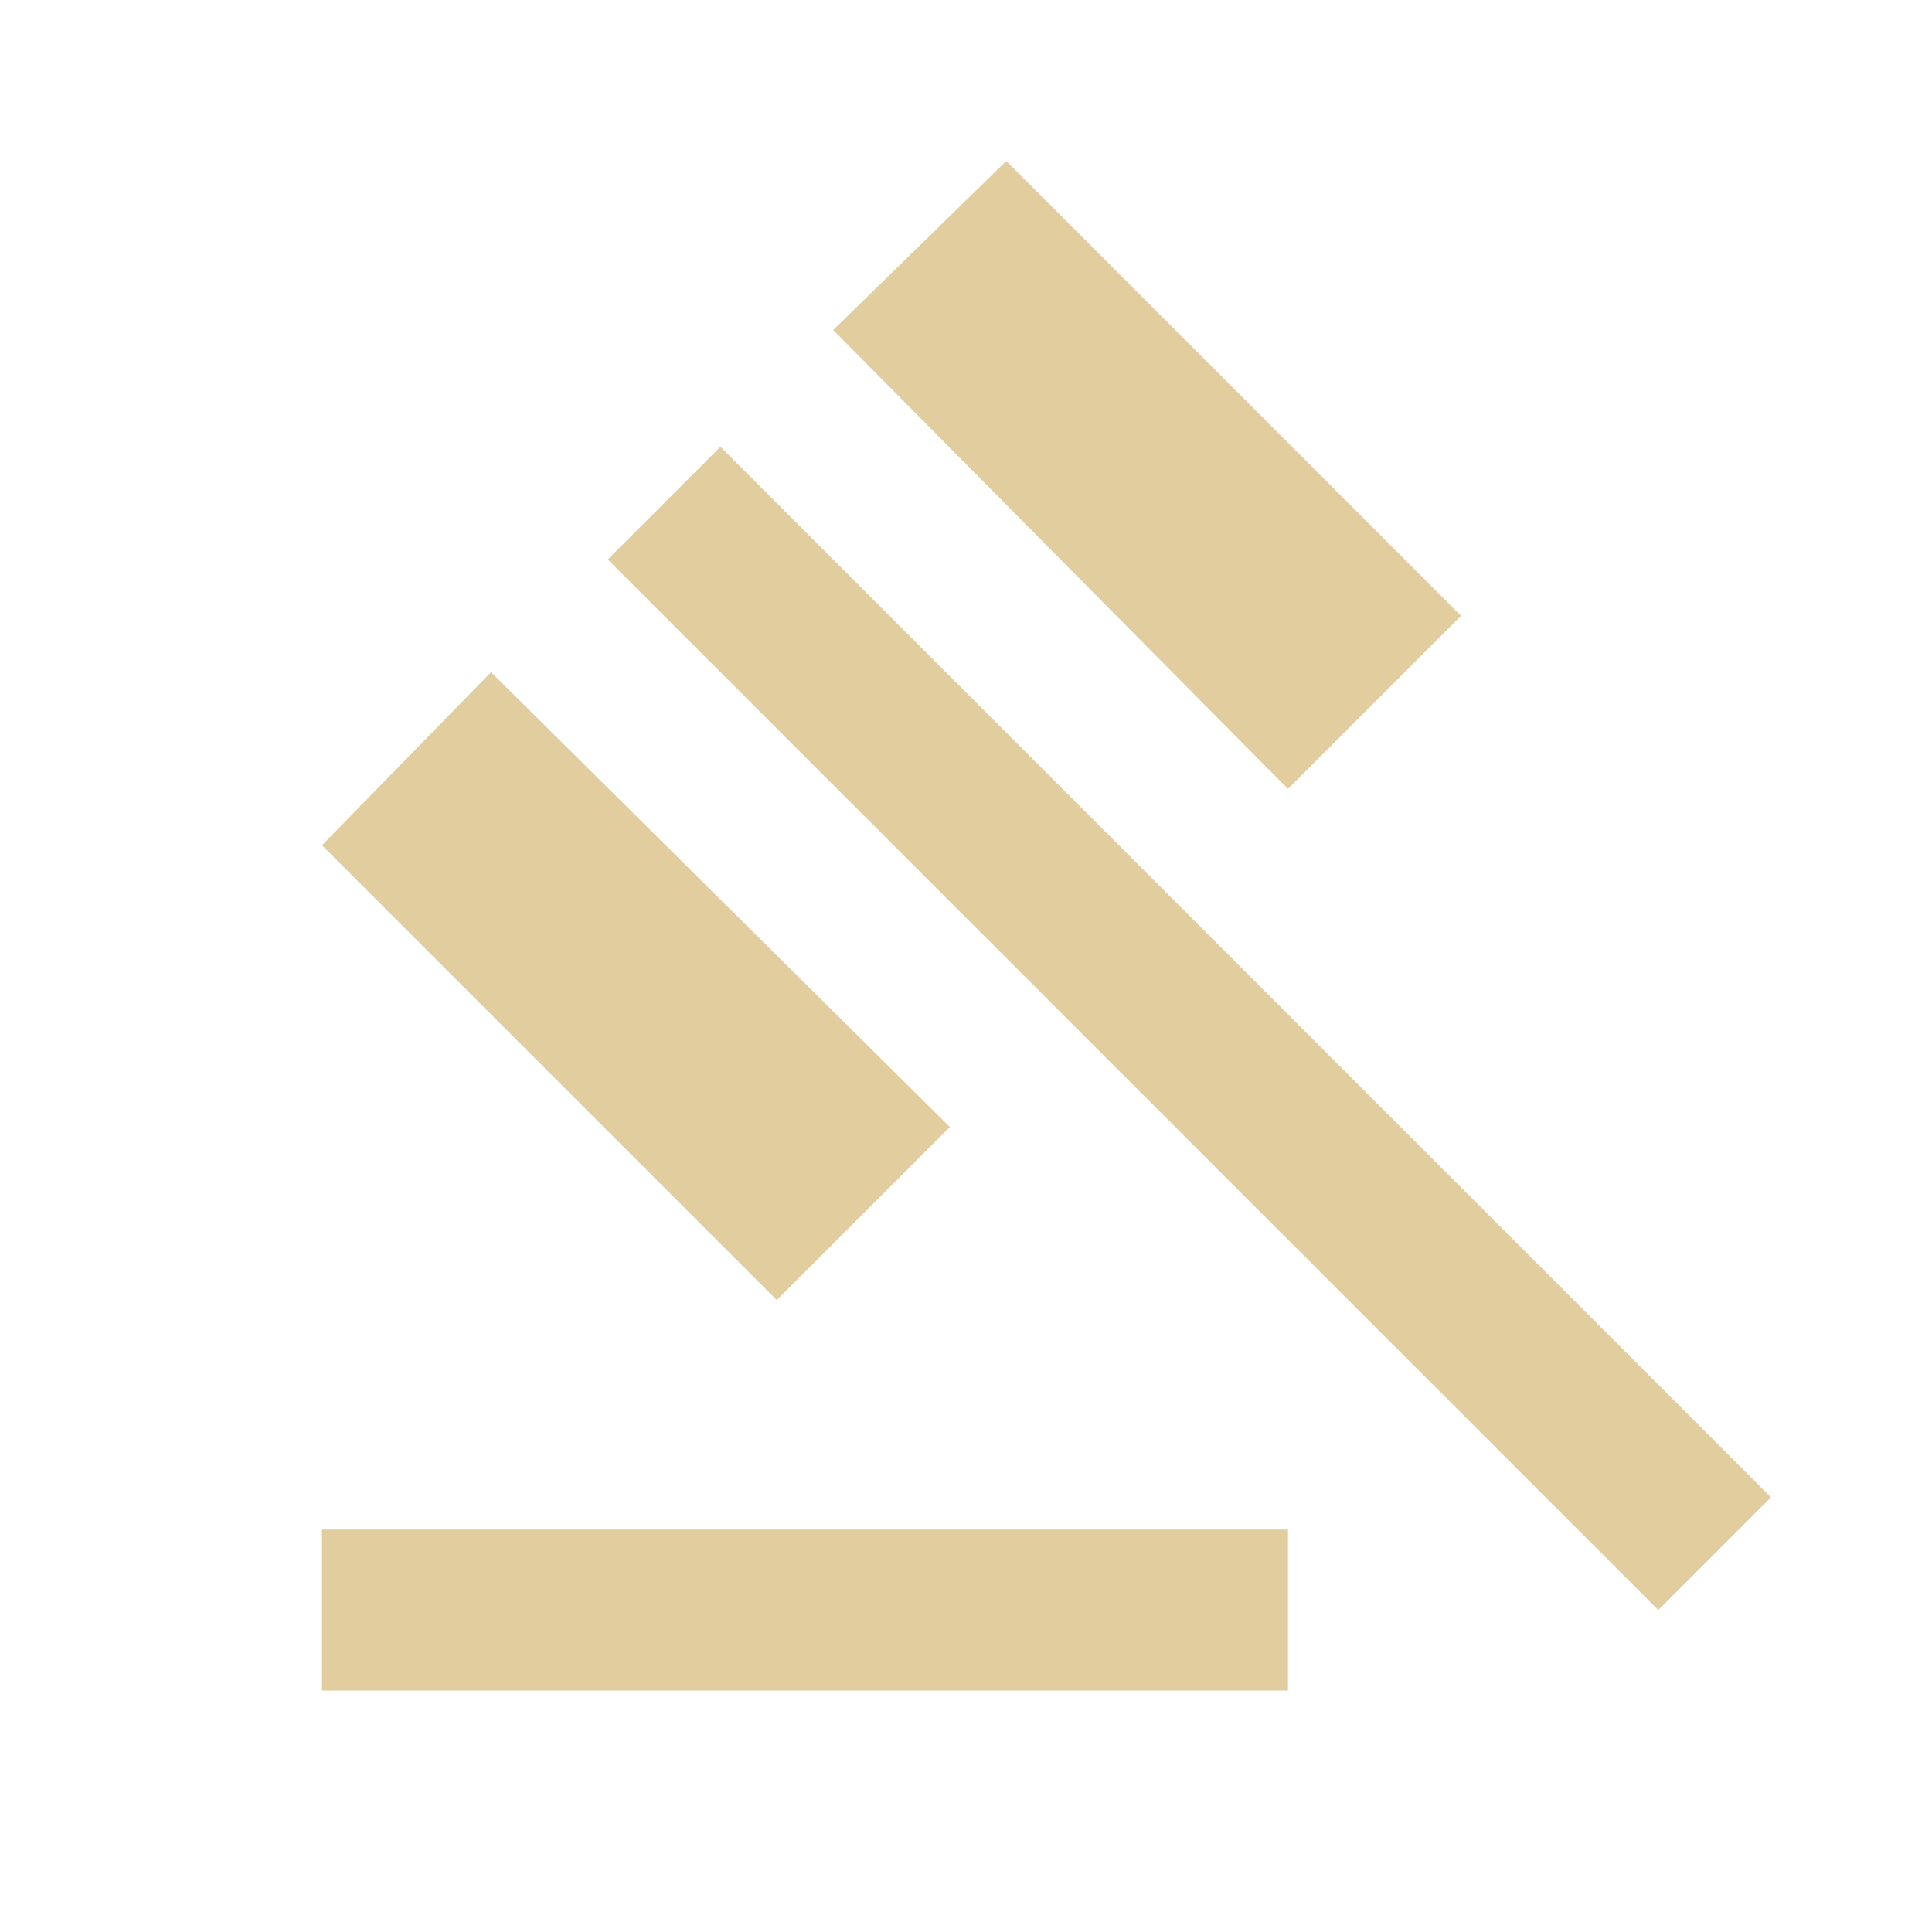 <svg xmlns="http://www.w3.org/2000/svg" height="24px" viewBox="0 -960 960 960" width="24px" fill="#E2CD9E"><path d="M160-120v-80h480v80H160Zm226-194L160-540l84-86 228 226-86 86Zm254-254L414-796l86-84 226 226-86 86Zm184 408L302-682l56-56 522 522-56 56Z"/></svg>